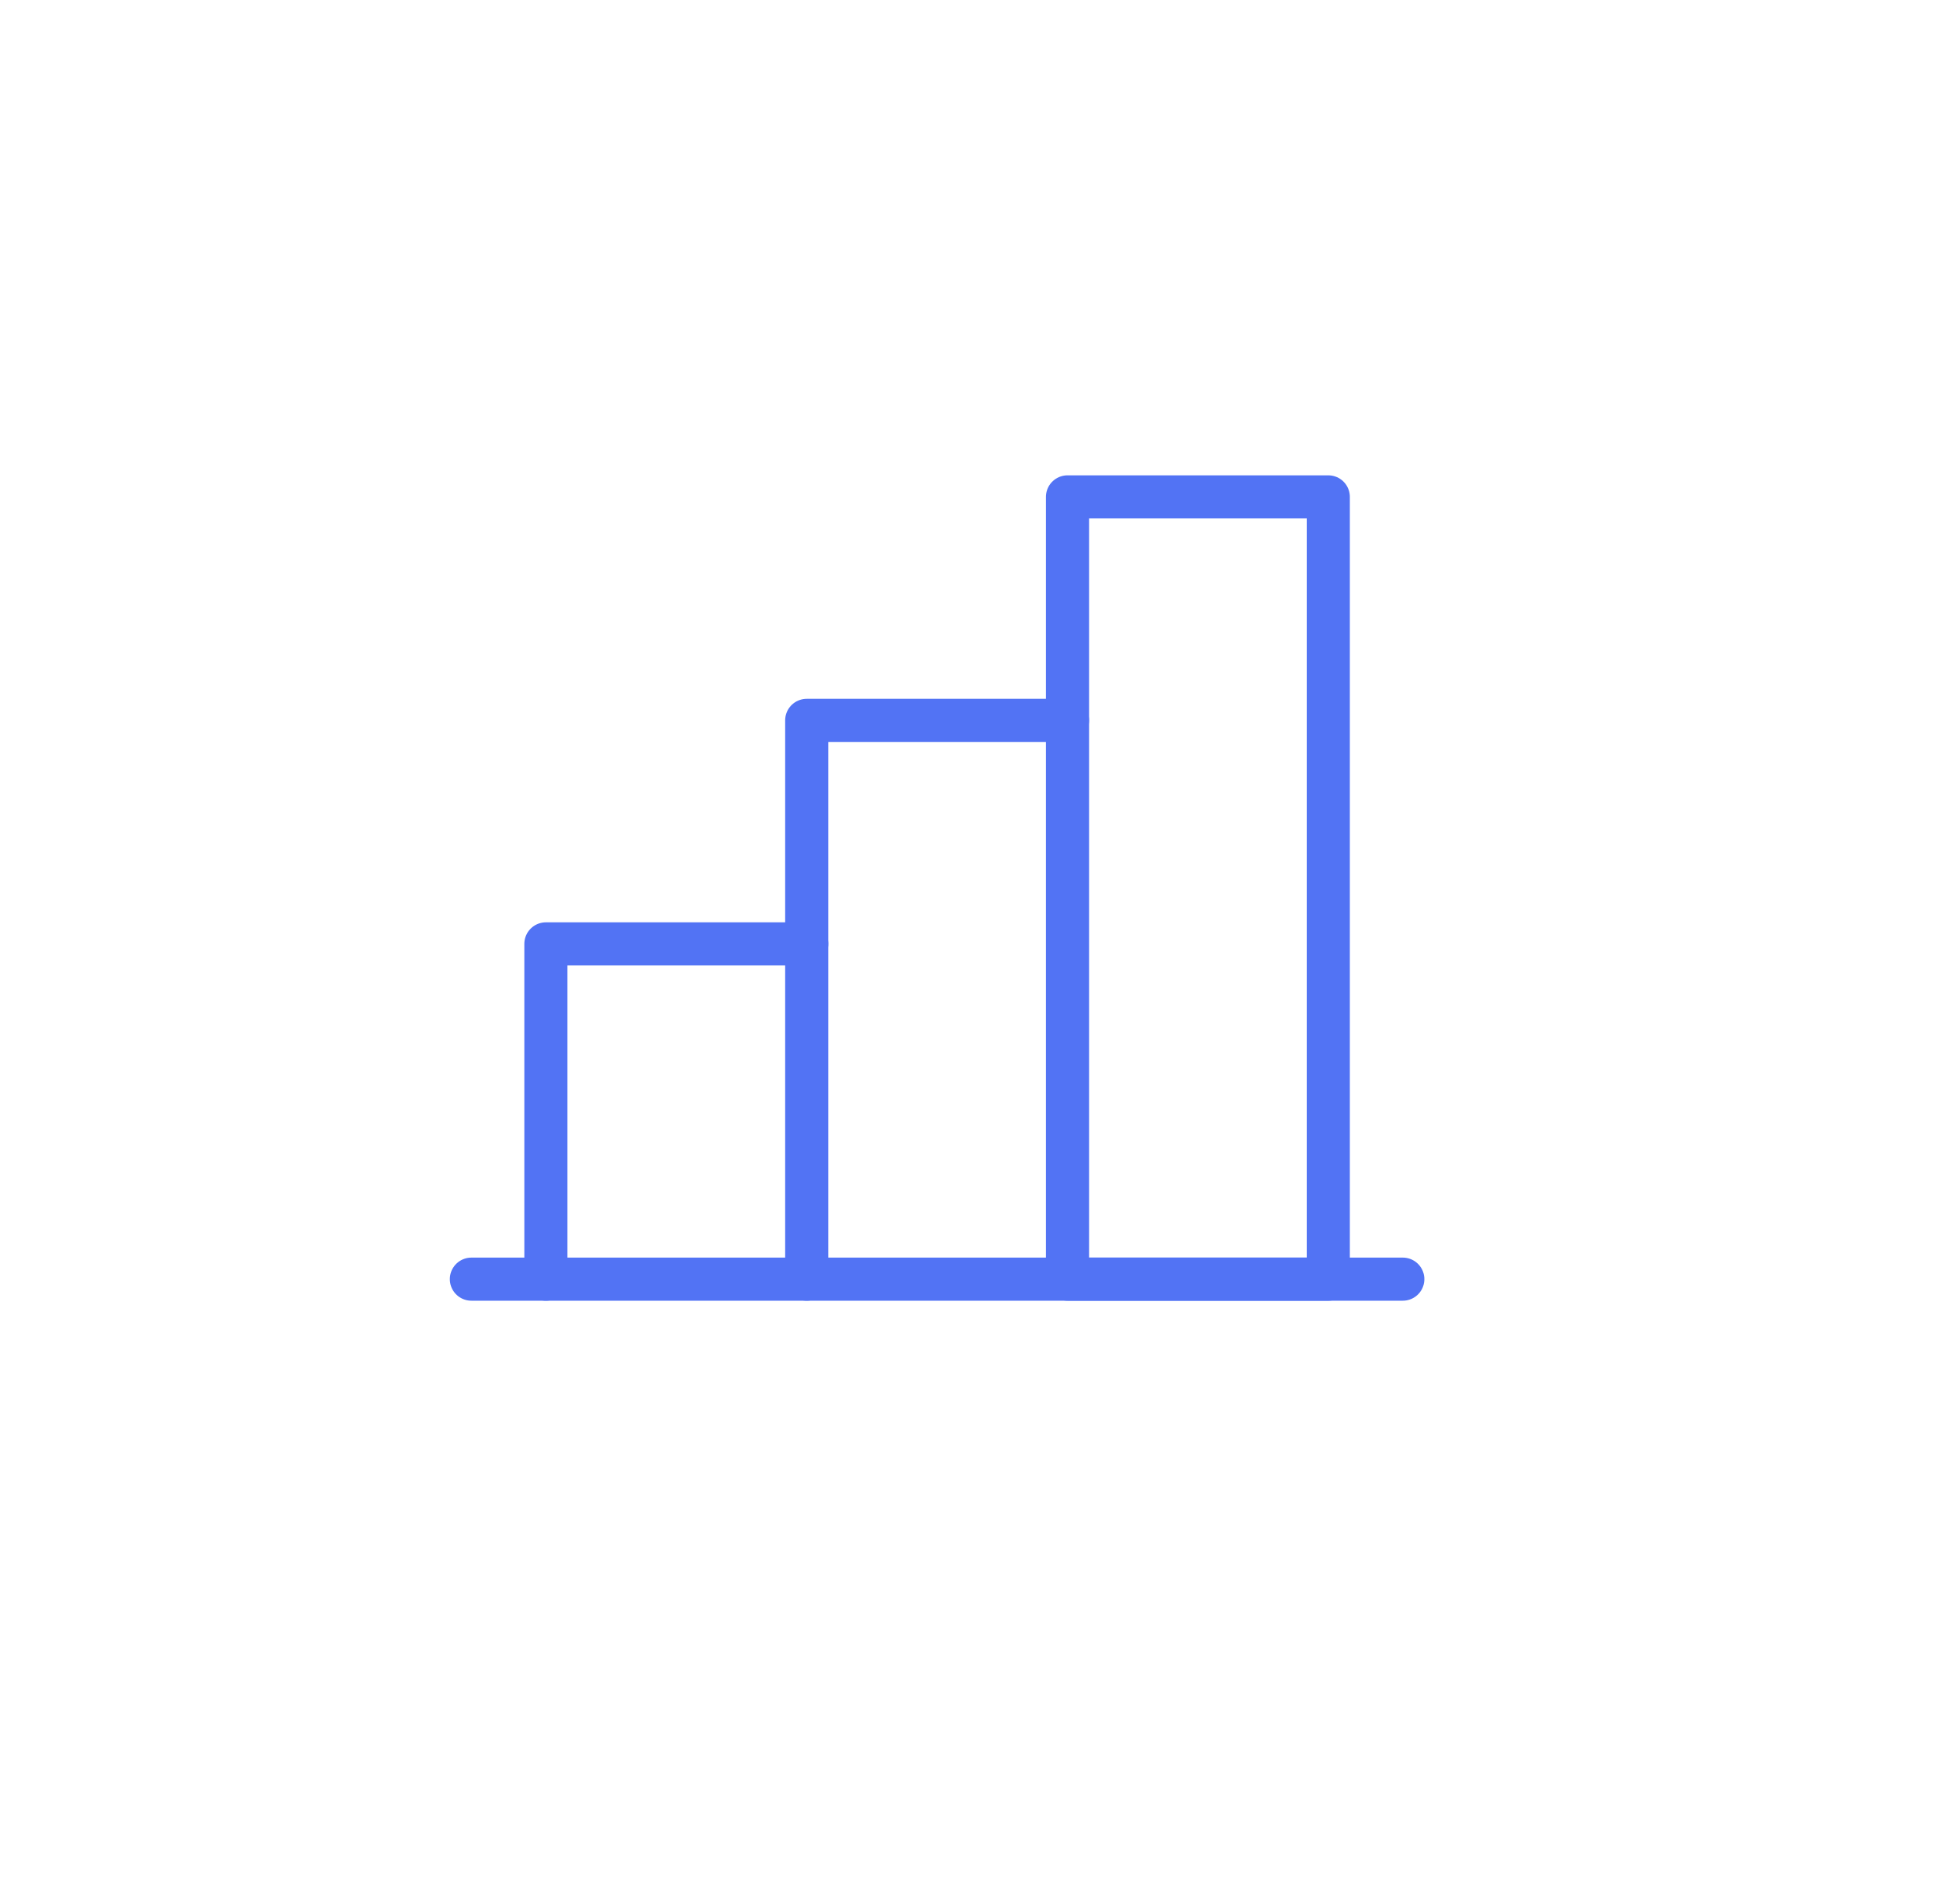 <svg width="54" height="53" viewBox="0 0 54 53" fill="none" xmlns="http://www.w3.org/2000/svg">
<path d="M39.047 35.611H13.121" stroke="#5273F4" stroke-width="1.2" stroke-linecap="round" stroke-linejoin="round"/>
<path d="M22.455 35.611V20.055H29.714" stroke="#5273F4" stroke-width="1.2" stroke-linecap="round" stroke-linejoin="round"/>
<path d="M36.973 13.833H29.714V35.611H36.973V13.833Z" stroke="#5273F4" stroke-width="1.2" stroke-linecap="round" stroke-linejoin="round"/>
<path d="M15.195 35.611V26.277H22.455" stroke="#5273F4" stroke-width="1.2" stroke-linecap="round" stroke-linejoin="round"/>
</svg>
